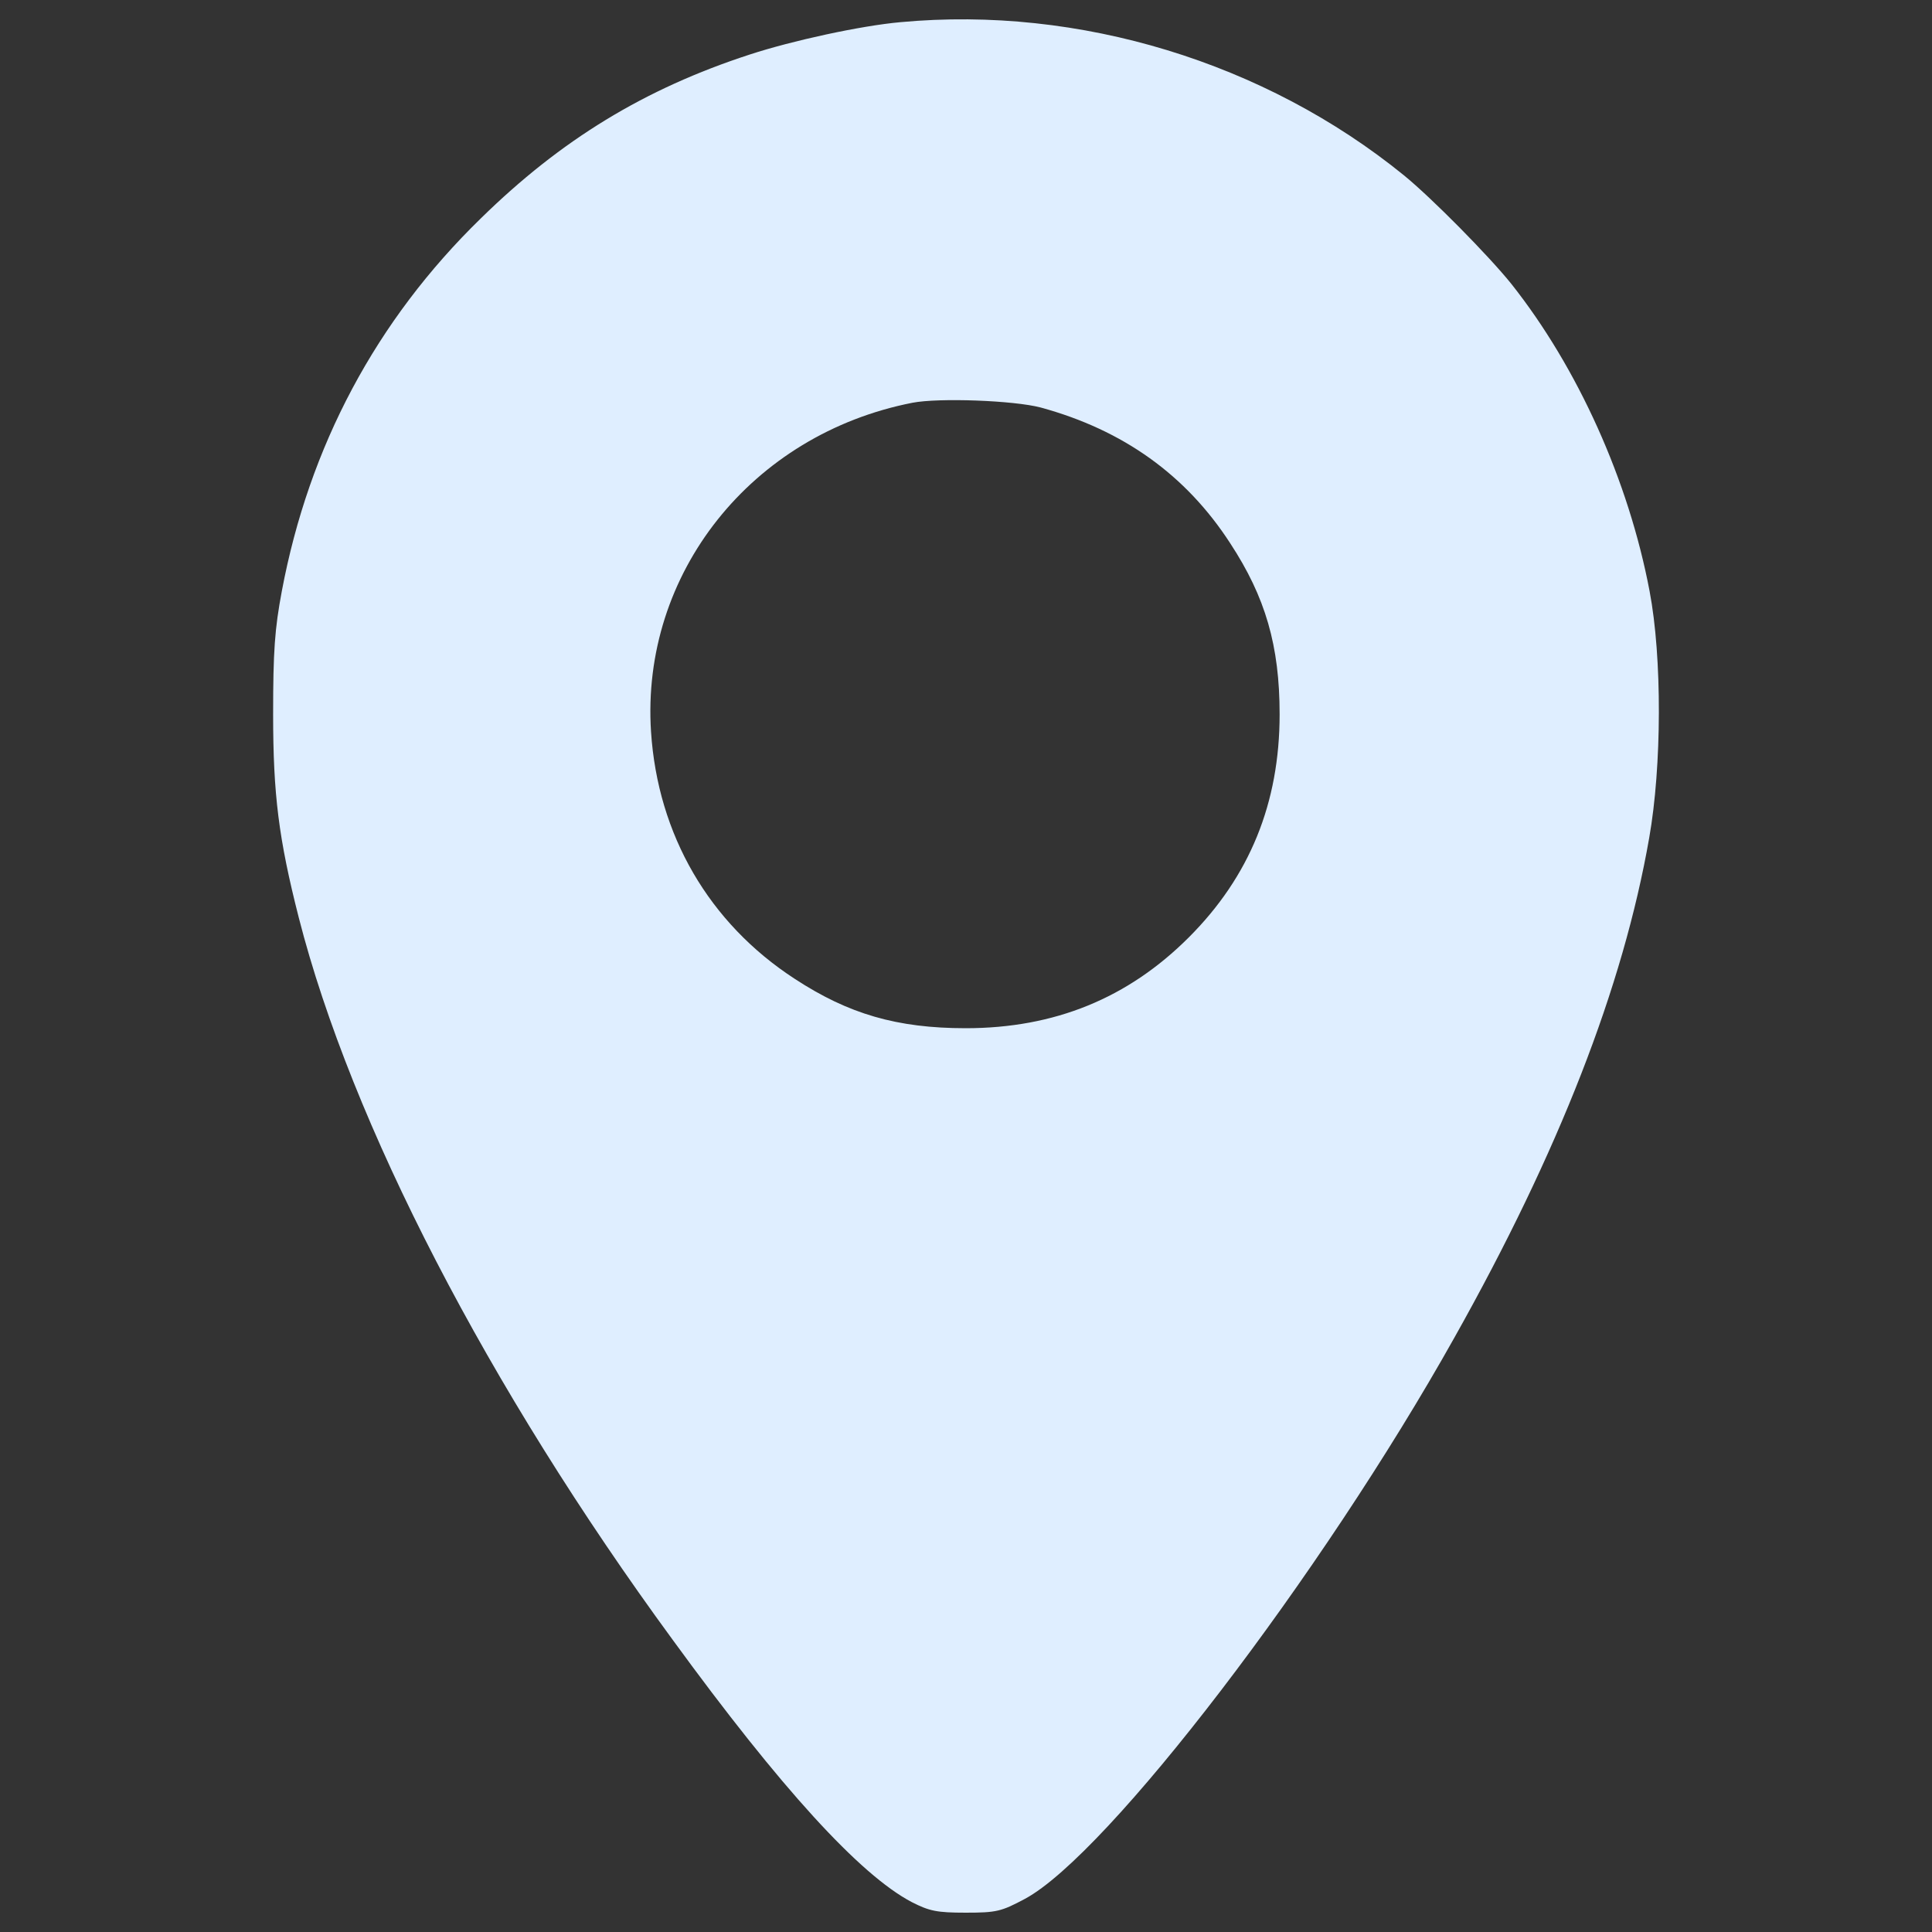 <?xml version="1.0" encoding="utf-8"?>
<!-- Svg Vector Icons : http://www.onlinewebfonts.com/icon -->
<!DOCTYPE svg PUBLIC "-//W3C//DTD SVG 1.1//EN" "http://www.w3.org/Graphics/SVG/1.1/DTD/svg11.dtd">
<svg version="1.1" xmlns="http://www.w3.org/2000/svg" xmlns:xlink="http://www.w3.org/1999/xlink" x="0px" y="0px" viewBox="0 0 1000 1000" enable-background="new 0 0 1000 1000" xml:space="preserve">
<rect x="0" y="0" width="1000" height="1000" fill="#333333" stroke="none"/>
<g><g transform="translate(0,511) scale(0.1,-0.1)"><path fill="#dfeeff" d="M4661.2,4995.3c-206.4-18.4-562-96-780.7-167.6c-545.7-177.8-976.9-441.5-1391.8-848.1c-541.6-527.3-889-1179.2-1030-1929.3c-36.8-196.2-45-310.6-45-637.6c0-414.9,28.6-643.8,132.8-1052.5c271.8-1062.7,978.9-2432,1935.4-3738c560-768.4,968.7-1216,1236.5-1357c92-47,130.8-55.2,280-55.2c159.4,0,183.9,6.1,306.6,71.5c429.2,230.9,1534.8,1675.8,2223.6,2906.2C8068.1-851.7,8401.3,0.5,8536.2,773c65.4,369.9,67.4,934,2,1277.3c-108.3,572.2-372,1156.7-715.3,1590c-116.5,145.1-410.8,443.5-555.9,562C6547.6,4786.9,5587,5081.2,4661.2,4995.3z M5386.8,3000.7c427.1-116.5,752.1-349.5,981-703c181.9-277.9,255.5-529.3,255.5-884.9c0-459.8-155.3-840-470.1-1154.7c-314.7-314.8-694.9-470.1-1154.7-470.1c-355.6,0-607,73.6-884.9,255.5c-443.5,288.2-709.2,746-743.9,1279.4c-53.1,817.5,519.1,1538.9,1353,1702.4C4859.5,3051.8,5247.8,3037.5,5386.8,3000.7z"/></g></g>
</svg>